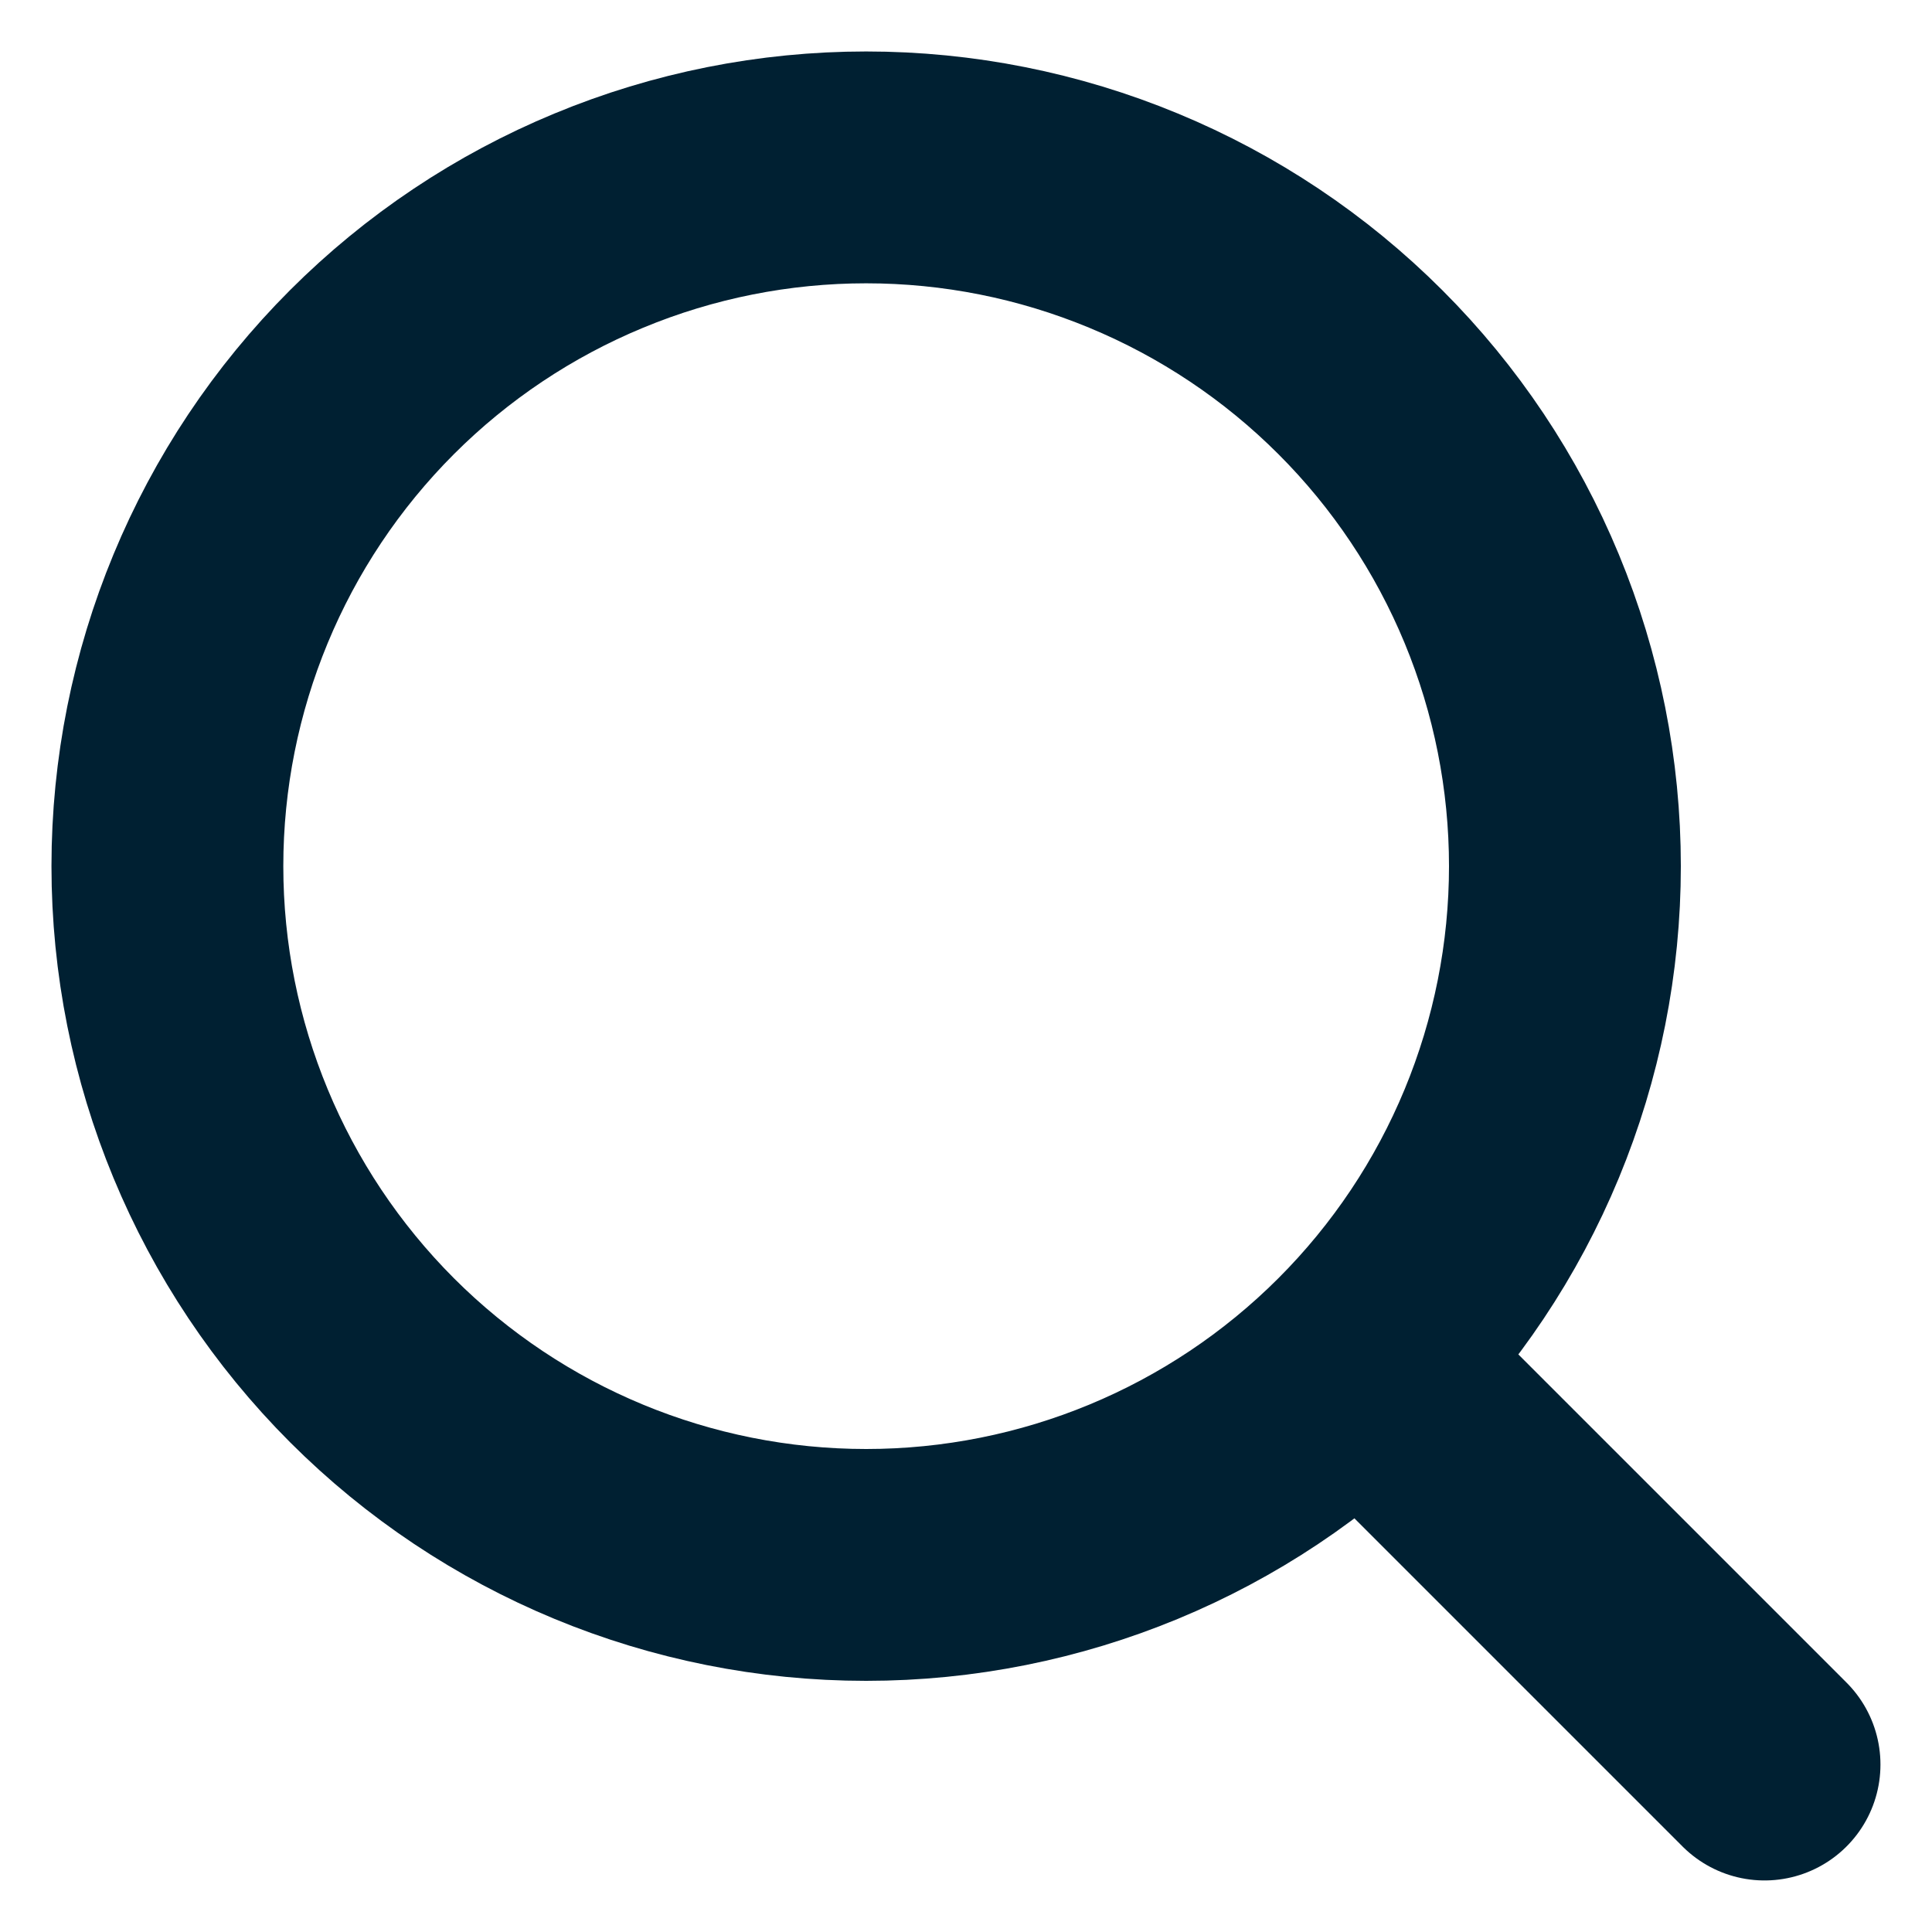 <svg width="25" height="25" viewBox="0 0 25 25" fill="none" xmlns="http://www.w3.org/2000/svg">
<path d="M22.833 22.833L17.602 17.602M17.602 17.602C18.442 16.762 19.108 15.766 19.562 14.669C20.016 13.572 20.25 12.396 20.25 11.208C20.25 10.021 20.016 8.845 19.562 7.748C19.108 6.651 18.442 5.654 17.602 4.815C16.762 3.975 15.765 3.309 14.668 2.855C13.571 2.4 12.396 2.166 11.208 2.166C10.021 2.166 8.845 2.4 7.748 2.855C6.651 3.309 5.654 3.975 4.814 4.815C3.119 6.51 2.166 8.81 2.166 11.208C2.166 13.607 3.119 15.906 4.814 17.602C6.51 19.298 8.81 20.25 11.208 20.25C13.606 20.25 15.906 19.298 17.602 17.602Z" stroke="#002032" stroke-width="3" stroke-linecap="round" stroke-linejoin="round"/>
</svg>

